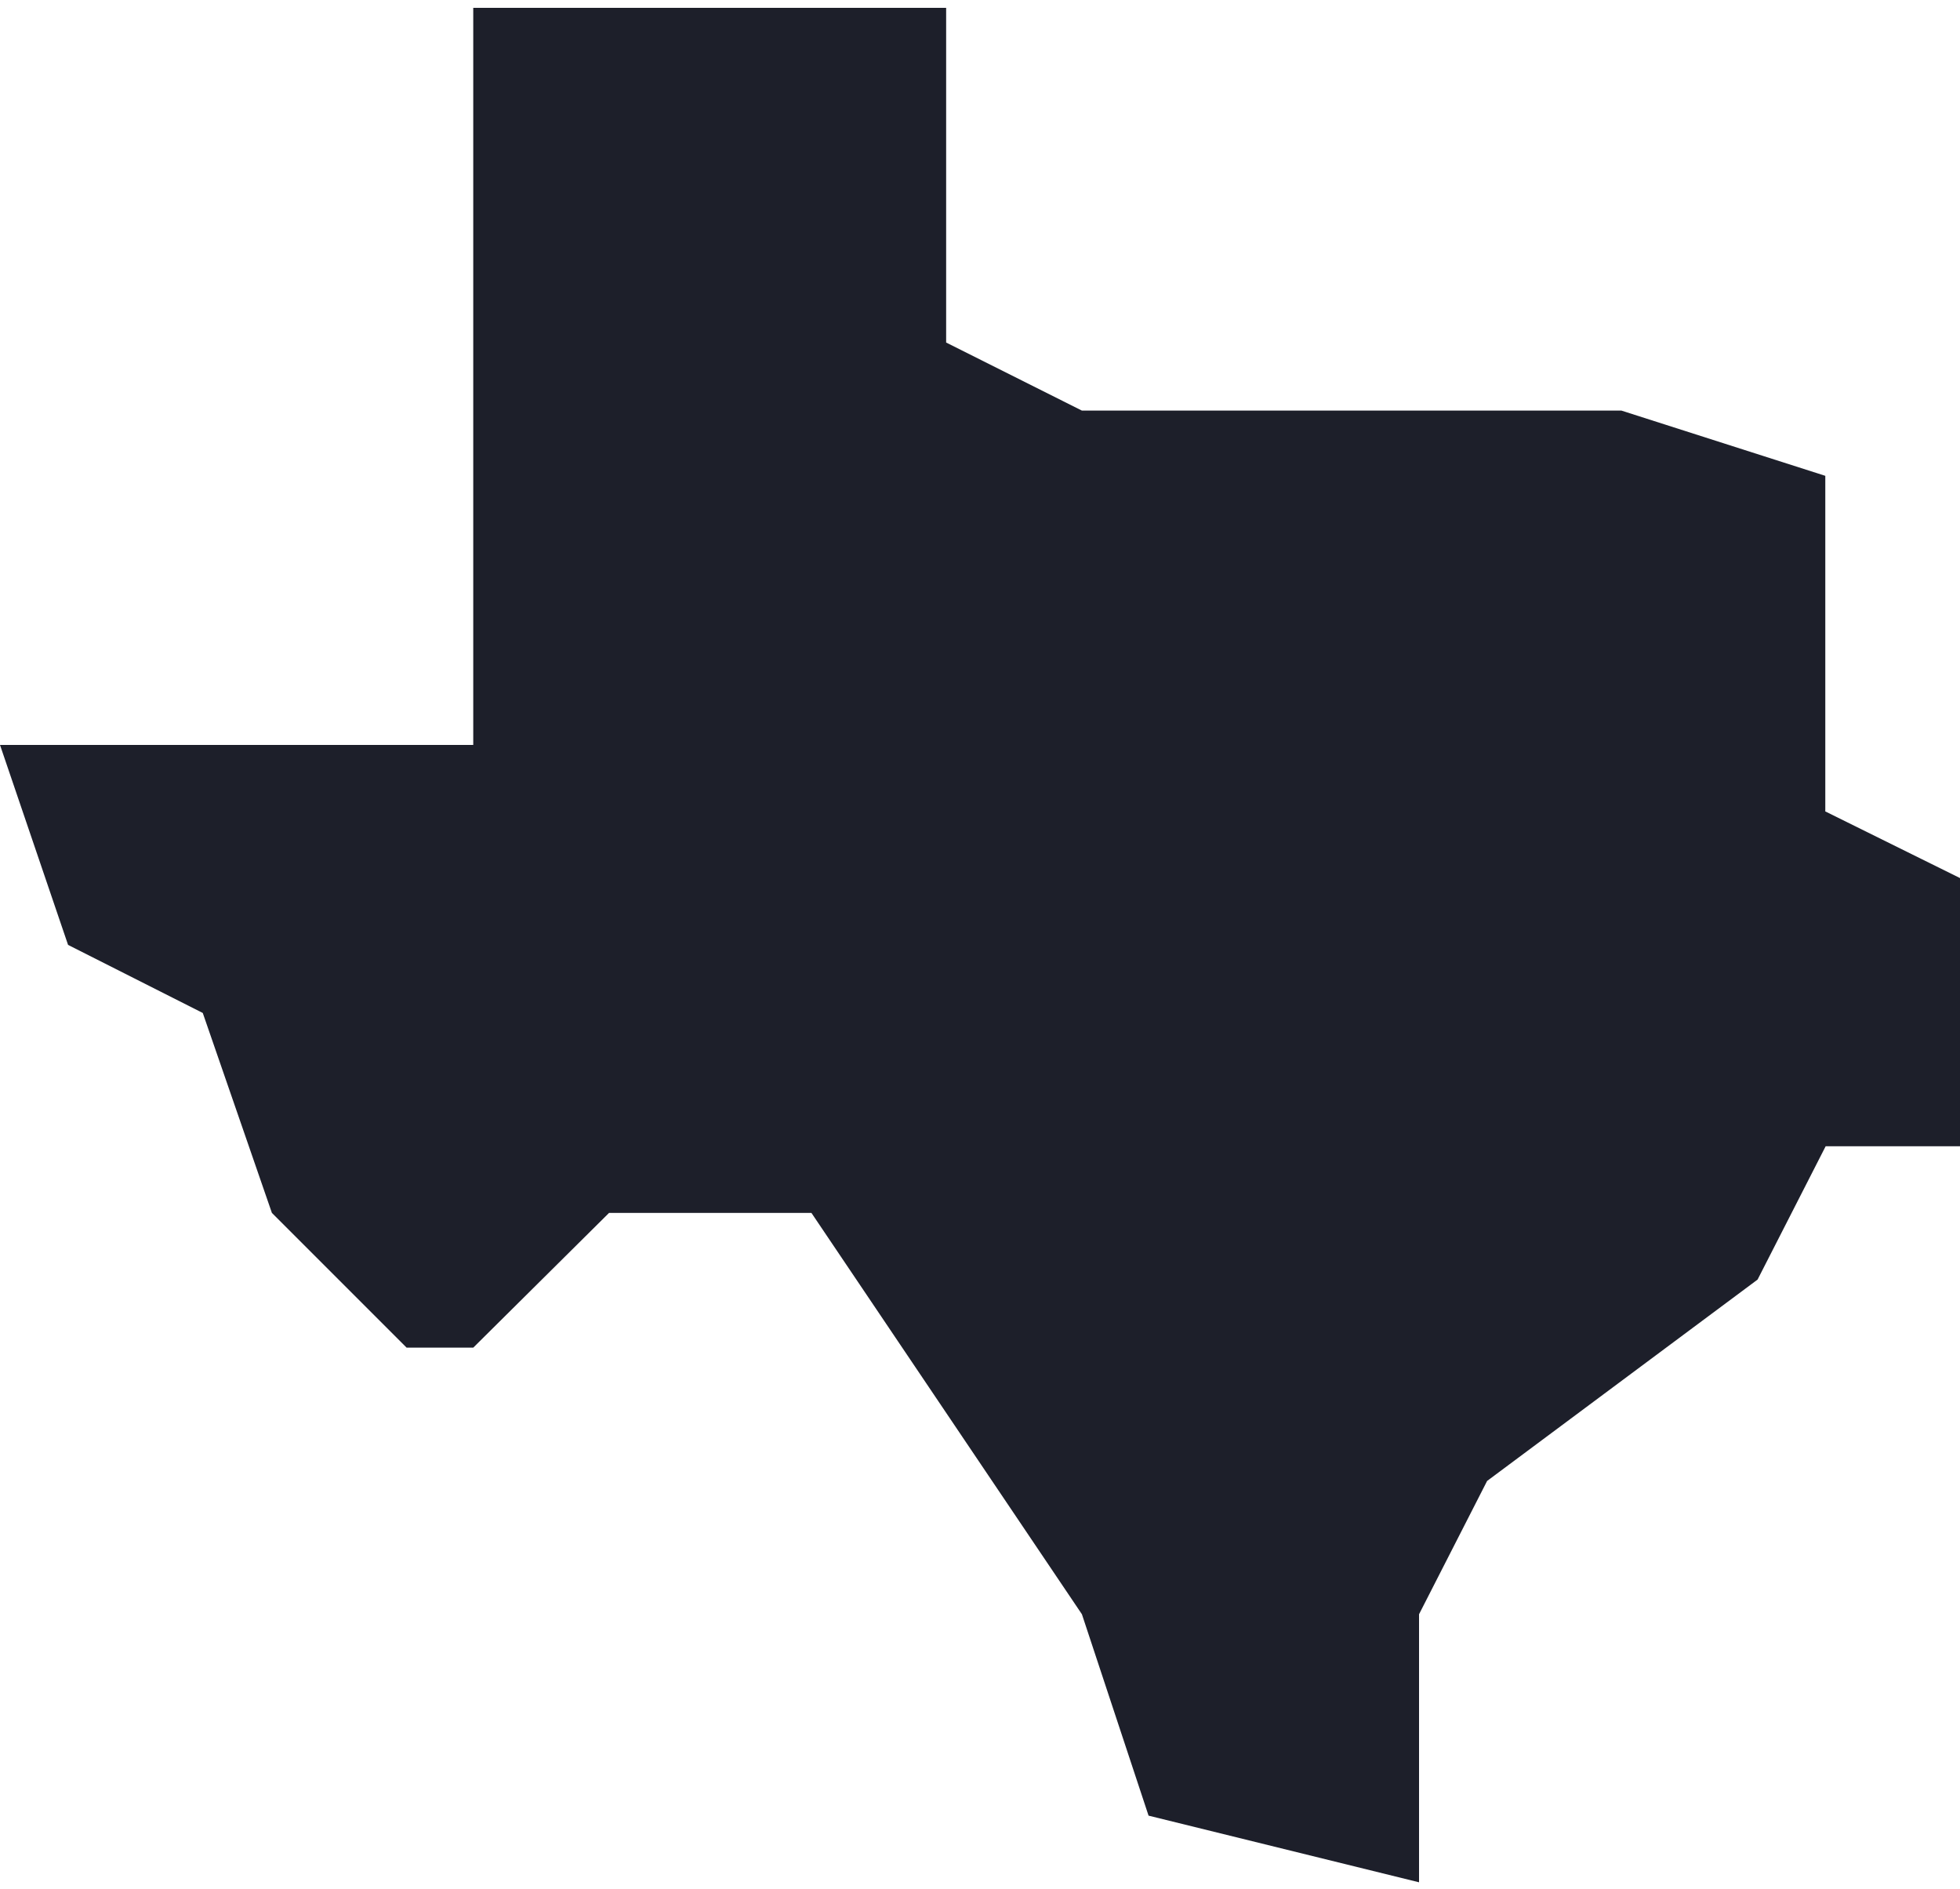 <?xml version="1.0" encoding="UTF-8"?><svg id="uuid-86ff3f48-b9bf-4912-a455-2a46d3c46aa6" xmlns="http://www.w3.org/2000/svg" viewBox="0 0 55 53"><path d="M51.22,22.77v-9.42l-5.72-1.83h-15.14l-3.81-1.91V.22h-13.27v20.68H0l1.91,5.61,3.78,1.91,1.94,5.61,3.78,3.78h1.87l3.81-3.78h5.68l7.59,11.26,1.87,5.65,7.59,1.87v-7.52l1.91-3.74,7.59-5.65,1.91-3.74h3.78v-7.52l-3.78-1.87Z" fill="#1d1f2a"/></svg>